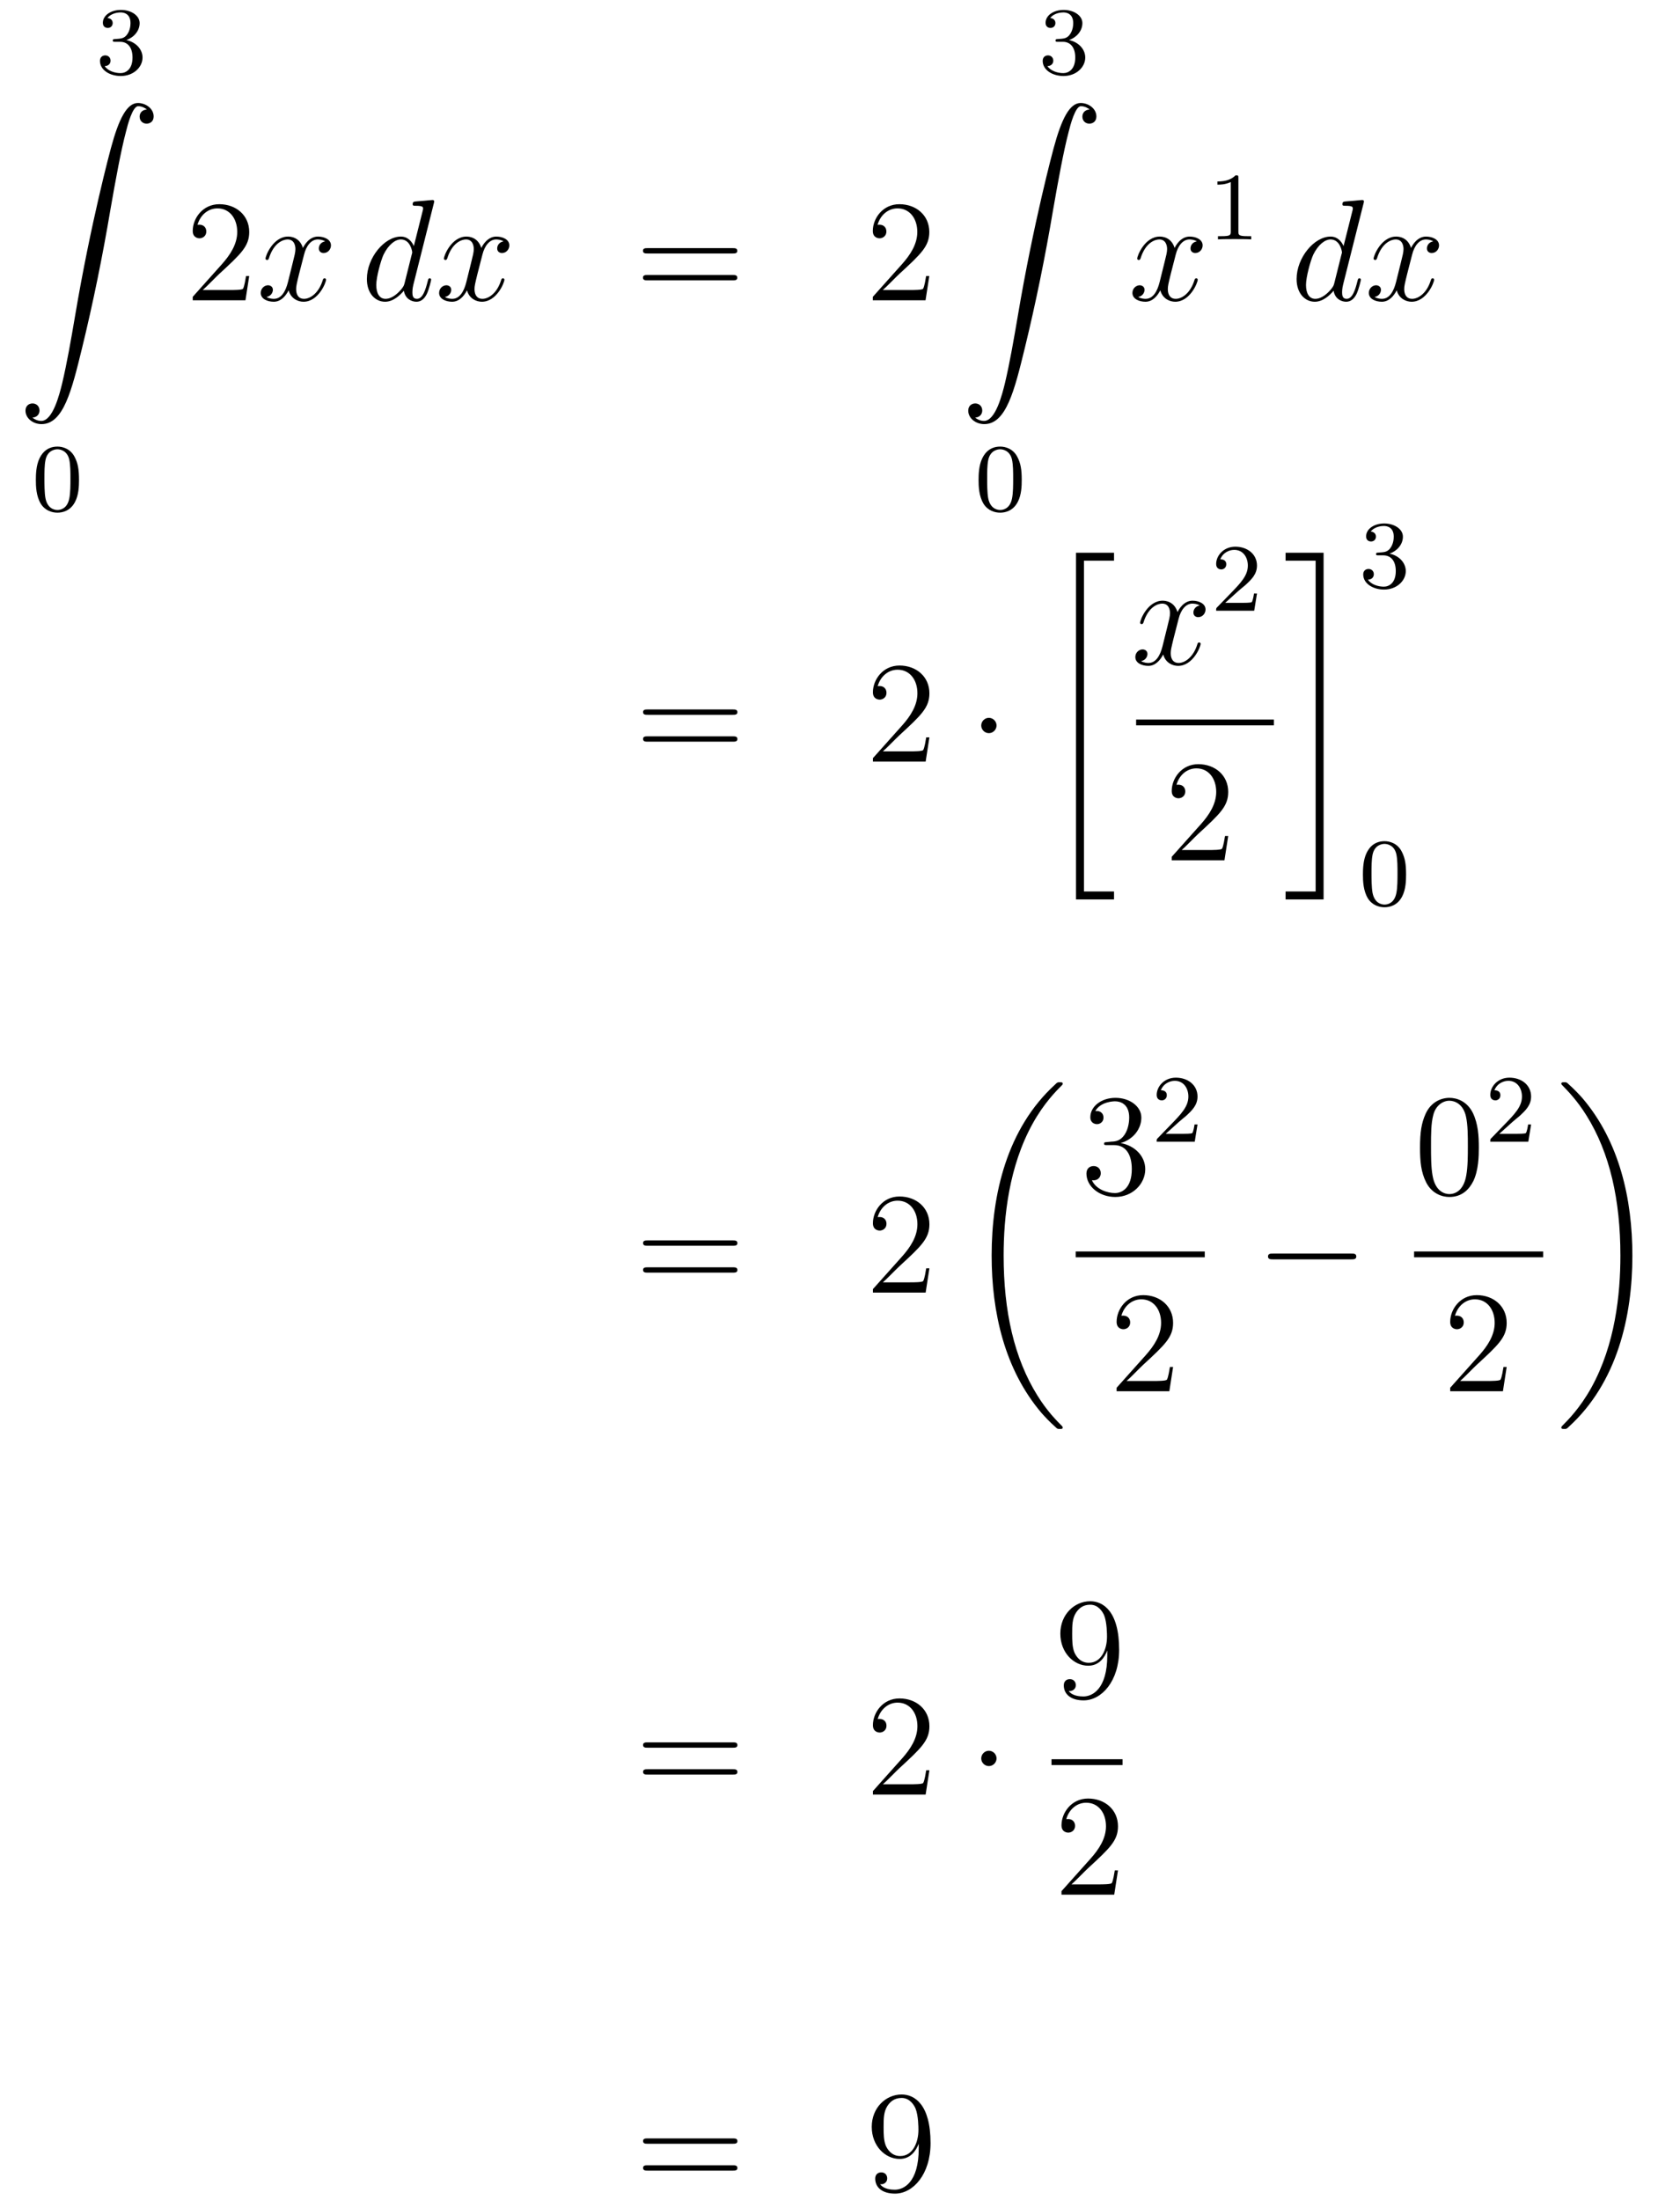 <?xml version='1.0'?>
<!-- This file was generated by dvisvgm 1.14.1 -->
<svg height='182pt' version='1.1' viewBox='0 -182 139 182' width='139pt' xmlns='http://www.w3.org/2000/svg' xmlns:xlink='http://www.w3.org/1999/xlink'>
<g id='page1'>
<g transform='matrix(1 0 0 1 -132 484)'>
<path d='M141.936 -662.542C142.566 -662.542 142.964 -662.079 142.964 -661.242C142.964 -660.247 142.398 -659.952 141.976 -659.952C141.537 -659.952 140.94 -660.111 140.661 -660.533C140.948 -660.533 141.147 -660.717 141.147 -660.98C141.147 -661.235 140.964 -661.418 140.709 -661.418C140.494 -661.418 140.271 -661.282 140.271 -660.964C140.271 -660.207 141.083 -659.713 141.992 -659.713C143.052 -659.713 143.793 -660.446 143.793 -661.242C143.793 -661.904 143.267 -662.51 142.454 -662.685C143.083 -662.908 143.553 -663.45 143.553 -664.087C143.553 -664.725 142.837 -665.179 142.008 -665.179C141.155 -665.179 140.51 -664.717 140.51 -664.111C140.51 -663.816 140.709 -663.689 140.916 -663.689C141.163 -663.689 141.323 -663.864 141.323 -664.095C141.323 -664.39 141.068 -664.502 140.892 -664.51C141.227 -664.948 141.84 -664.972 141.984 -664.972C142.191 -664.972 142.797 -664.908 142.797 -664.087C142.797 -663.529 142.566 -663.195 142.454 -663.067C142.215 -662.82 142.032 -662.804 141.546 -662.772C141.394 -662.765 141.33 -662.757 141.33 -662.653C141.33 -662.542 141.402 -662.542 141.537 -662.542H141.936Z' fill-rule='evenodd'/>
<path d='M134.683 -631.456C135.066 -631.48 135.269 -631.743 135.269 -632.042C135.269 -632.436 134.97 -632.628 134.695 -632.628C134.408 -632.628 134.109 -632.448 134.109 -632.03C134.109 -631.42 134.707 -630.918 135.436 -630.918C137.253 -630.918 137.935 -633.715 138.783 -637.182C139.704 -640.959 140.481 -644.773 141.127 -648.61C141.569 -651.156 142.011 -653.547 142.418 -655.089C142.561 -655.675 142.968 -657.217 143.434 -657.217C143.804 -657.217 144.103 -656.99 144.151 -656.942C143.756 -656.918 143.553 -656.655 143.553 -656.356C143.553 -655.962 143.852 -655.771 144.127 -655.771C144.414 -655.771 144.713 -655.95 144.713 -656.368C144.713 -657.014 144.067 -657.48 143.41 -657.48C142.501 -657.48 141.832 -656.177 141.174 -653.738C141.138 -653.607 139.513 -647.606 138.198 -639.788C137.887 -637.959 137.54 -635.963 137.146 -634.301C136.931 -633.428 136.381 -631.181 135.413 -631.181C134.982 -631.181 134.695 -631.456 134.683 -631.456Z' fill-rule='evenodd'/>
<path d='M138.537 -626.302C138.537 -627.154 138.449 -627.672 138.186 -628.182C137.835 -628.884 137.19 -629.059 136.752 -629.059C135.747 -629.059 135.381 -628.31 135.269 -628.087C134.982 -627.505 134.967 -626.716 134.967 -626.302C134.967 -625.776 134.991 -624.971 135.373 -624.334C135.74 -623.744 136.329 -623.593 136.752 -623.593C137.134 -623.593 137.819 -623.712 138.218 -624.501C138.513 -625.075 138.537 -625.784 138.537 -626.302ZM136.752 -623.816C136.481 -623.816 135.931 -623.943 135.763 -624.78C135.676 -625.234 135.676 -625.983 135.676 -626.397C135.676 -626.947 135.676 -627.505 135.763 -627.943C135.931 -628.756 136.553 -628.836 136.752 -628.836C137.022 -628.836 137.573 -628.7 137.732 -627.975C137.828 -627.537 137.828 -626.939 137.828 -626.397C137.828 -625.927 137.828 -625.21 137.732 -624.764C137.564 -623.927 137.015 -623.816 136.752 -623.816Z' fill-rule='evenodd'/>
<path d='M152.62 -643.168H152.357C152.321 -642.965 152.225 -642.307 152.106 -642.116C152.022 -642.009 151.341 -642.009 150.982 -642.009H148.771C149.093 -642.284 149.823 -643.049 150.133 -643.336C151.95 -645.009 152.62 -645.631 152.62 -646.814C152.62 -648.189 151.532 -649.109 150.145 -649.109S147.946 -647.926 147.946 -646.898C147.946 -646.288 148.472 -646.288 148.508 -646.288C148.759 -646.288 149.069 -646.467 149.069 -646.85C149.069 -647.185 148.842 -647.412 148.508 -647.412C148.4 -647.412 148.376 -647.412 148.34 -647.4C148.568 -648.213 149.213 -648.763 149.99 -648.763C151.006 -648.763 151.628 -647.914 151.628 -646.814C151.628 -645.798 151.042 -644.913 150.361 -644.148L147.946 -641.447V-641.16H152.309L152.62 -643.168Z' fill-rule='evenodd'/>
<path d='M158.905 -646.037C158.523 -645.966 158.379 -645.679 158.379 -645.452C158.379 -645.165 158.606 -645.069 158.774 -645.069C159.132 -645.069 159.383 -645.38 159.383 -645.702C159.383 -646.205 158.81 -646.432 158.307 -646.432C157.578 -646.432 157.172 -645.714 157.064 -645.487C156.789 -646.384 156.048 -646.432 155.833 -646.432C154.614 -646.432 153.968 -644.866 153.968 -644.603C153.968 -644.555 154.016 -644.495 154.1 -644.495C154.195 -644.495 154.219 -644.567 154.243 -644.615C154.65 -645.942 155.451 -646.193 155.797 -646.193C156.335 -646.193 156.443 -645.691 156.443 -645.404C156.443 -645.141 156.371 -644.866 156.227 -644.292L155.821 -642.654C155.642 -641.937 155.295 -641.28 154.661 -641.28C154.602 -641.28 154.303 -641.28 154.052 -641.435C154.482 -641.519 154.578 -641.877 154.578 -642.021C154.578 -642.26 154.399 -642.403 154.171 -642.403C153.885 -642.403 153.574 -642.152 153.574 -641.77C153.574 -641.268 154.135 -641.04 154.65 -641.04C155.223 -641.04 155.63 -641.495 155.881 -641.985C156.072 -641.28 156.67 -641.04 157.112 -641.04C158.331 -641.04 158.977 -642.607 158.977 -642.869C158.977 -642.929 158.929 -642.977 158.857 -642.977C158.75 -642.977 158.738 -642.917 158.702 -642.822C158.379 -641.77 157.686 -641.28 157.148 -641.28C156.729 -641.28 156.502 -641.59 156.502 -642.08C156.502 -642.343 156.55 -642.535 156.741 -643.324L157.16 -644.949C157.339 -645.667 157.746 -646.193 158.295 -646.193C158.319 -646.193 158.654 -646.193 158.905 -646.037Z' fill-rule='evenodd'/>
<path d='M167.889 -649.157C167.902 -649.205 167.925 -649.277 167.925 -649.337C167.925 -649.456 167.806 -649.456 167.782 -649.456C167.77 -649.456 167.184 -649.408 167.124 -649.396C166.921 -649.384 166.742 -649.361 166.527 -649.348C166.228 -649.325 166.144 -649.313 166.144 -649.098C166.144 -648.978 166.24 -648.978 166.407 -648.978C166.993 -648.978 167.005 -648.87 167.005 -648.751C167.005 -648.679 166.981 -648.583 166.969 -648.547L166.24 -645.643C166.108 -645.953 165.786 -646.432 165.164 -646.432C163.813 -646.432 162.355 -644.687 162.355 -642.917C162.355 -641.734 163.048 -641.04 163.861 -641.04C164.518 -641.04 165.08 -641.554 165.415 -641.949C165.534 -641.244 166.096 -641.04 166.455 -641.04C166.814 -641.04 167.101 -641.256 167.316 -641.686C167.507 -642.093 167.674 -642.822 167.674 -642.869C167.674 -642.929 167.627 -642.977 167.555 -642.977C167.447 -642.977 167.435 -642.917 167.388 -642.738C167.208 -642.033 166.981 -641.28 166.491 -641.28C166.144 -641.28 166.12 -641.59 166.12 -641.829C166.12 -641.877 166.12 -642.128 166.204 -642.463L167.889 -649.157ZM165.475 -642.582C165.415 -642.379 165.415 -642.355 165.248 -642.128C164.985 -641.793 164.459 -641.28 163.897 -641.28C163.407 -641.28 163.132 -641.722 163.132 -642.427C163.132 -643.085 163.502 -644.423 163.729 -644.926C164.136 -645.762 164.698 -646.193 165.164 -646.193C165.953 -646.193 166.108 -645.213 166.108 -645.117C166.108 -645.105 166.073 -644.949 166.061 -644.926L165.475 -642.582ZM173.663 -646.037C173.28 -645.966 173.137 -645.679 173.137 -645.452C173.137 -645.165 173.364 -645.069 173.531 -645.069C173.89 -645.069 174.141 -645.38 174.141 -645.702C174.141 -646.205 173.567 -646.432 173.065 -646.432C172.336 -646.432 171.929 -645.714 171.822 -645.487C171.547 -646.384 170.806 -646.432 170.591 -646.432C169.371 -646.432 168.726 -644.866 168.726 -644.603C168.726 -644.555 168.773 -644.495 168.857 -644.495C168.953 -644.495 168.977 -644.567 169.001 -644.615C169.407 -645.942 170.208 -646.193 170.555 -646.193C171.093 -646.193 171.2 -645.691 171.2 -645.404C171.2 -645.141 171.128 -644.866 170.985 -644.292L170.579 -642.654C170.399 -641.937 170.053 -641.28 169.419 -641.28C169.359 -641.28 169.061 -641.28 168.809 -641.435C169.24 -641.519 169.335 -641.877 169.335 -642.021C169.335 -642.26 169.156 -642.403 168.929 -642.403C168.642 -642.403 168.331 -642.152 168.331 -641.77C168.331 -641.268 168.893 -641.04 169.407 -641.04C169.981 -641.04 170.387 -641.495 170.638 -641.985C170.83 -641.28 171.427 -641.04 171.87 -641.04C173.089 -641.04 173.734 -642.607 173.734 -642.869C173.734 -642.929 173.686 -642.977 173.615 -642.977C173.507 -642.977 173.495 -642.917 173.46 -642.822C173.137 -641.77 172.443 -641.28 171.906 -641.28C171.487 -641.28 171.26 -641.59 171.26 -642.08C171.26 -642.343 171.308 -642.535 171.499 -643.324L171.917 -644.949C172.097 -645.667 172.503 -646.193 173.053 -646.193C173.077 -646.193 173.412 -646.193 173.663 -646.037Z' fill-rule='evenodd'/>
<path d='M192.62 -645.033C192.787 -645.033 193.003 -645.033 193.003 -645.248C193.003 -645.475 192.8 -645.475 192.62 -645.475H185.58C185.412 -645.475 185.197 -645.475 185.197 -645.26C185.197 -645.033 185.4 -645.033 185.58 -645.033H192.62ZM192.62 -642.81C192.787 -642.81 193.003 -642.81 193.003 -643.025C193.003 -643.252 192.8 -643.252 192.62 -643.252H185.58C185.412 -643.252 185.197 -643.252 185.197 -643.037C185.197 -642.81 185.4 -642.81 185.58 -642.81H192.62Z' fill-rule='evenodd'/>
<path d='M208.889 -643.168H208.626C208.59 -642.965 208.494 -642.307 208.374 -642.116C208.291 -642.009 207.61 -642.009 207.251 -642.009H205.039C205.362 -642.284 206.092 -643.049 206.402 -643.336C208.219 -645.009 208.889 -645.631 208.889 -646.814C208.889 -648.189 207.8 -649.109 206.414 -649.109C205.027 -649.109 204.215 -647.926 204.215 -646.898C204.215 -646.288 204.74 -646.288 204.776 -646.288C205.027 -646.288 205.338 -646.467 205.338 -646.85C205.338 -647.185 205.111 -647.412 204.776 -647.412C204.668 -647.412 204.644 -647.412 204.608 -647.4C204.836 -648.213 205.482 -648.763 206.258 -648.763C207.275 -648.763 207.896 -647.914 207.896 -646.814C207.896 -645.798 207.311 -644.913 206.629 -644.148L204.215 -641.447V-641.16H208.578L208.889 -643.168Z' fill-rule='evenodd'/>
<path d='M219.936 -662.542C220.566 -662.542 220.964 -662.079 220.964 -661.242C220.964 -660.247 220.398 -659.952 219.976 -659.952C219.538 -659.952 218.94 -660.111 218.66 -660.533C218.948 -660.533 219.148 -660.717 219.148 -660.98C219.148 -661.235 218.964 -661.418 218.708 -661.418C218.494 -661.418 218.27 -661.282 218.27 -660.964C218.27 -660.207 219.084 -659.713 219.992 -659.713C221.052 -659.713 221.792 -660.446 221.792 -661.242C221.792 -661.904 221.267 -662.51 220.454 -662.685C221.083 -662.908 221.554 -663.45 221.554 -664.087C221.554 -664.725 220.836 -665.179 220.008 -665.179C219.155 -665.179 218.509 -664.717 218.509 -664.111C218.509 -663.816 218.708 -663.689 218.916 -663.689C219.163 -663.689 219.323 -663.864 219.323 -664.095C219.323 -664.39 219.067 -664.502 218.892 -664.51C219.227 -664.948 219.84 -664.972 219.984 -664.972C220.19 -664.972 220.796 -664.908 220.796 -664.087C220.796 -663.529 220.566 -663.195 220.454 -663.067C220.216 -662.82 220.032 -662.804 219.546 -662.772C219.394 -662.765 219.33 -662.757 219.33 -662.653C219.33 -662.542 219.402 -662.542 219.538 -662.542H219.936Z' fill-rule='evenodd'/>
<path d='M212.683 -631.456C213.066 -631.48 213.269 -631.743 213.269 -632.042C213.269 -632.436 212.97 -632.628 212.695 -632.628C212.408 -632.628 212.11 -632.448 212.11 -632.03C212.11 -631.42 212.707 -630.918 213.437 -630.918C215.254 -630.918 215.935 -633.715 216.784 -637.182C217.704 -640.959 218.48 -644.773 219.126 -648.61C219.569 -651.156 220.01 -653.547 220.417 -655.089C220.561 -655.675 220.968 -657.217 221.434 -657.217C221.804 -657.217 222.103 -656.99 222.151 -656.942C221.756 -656.918 221.554 -656.655 221.554 -656.356C221.554 -655.962 221.852 -655.771 222.127 -655.771C222.414 -655.771 222.713 -655.95 222.713 -656.368C222.713 -657.014 222.067 -657.48 221.41 -657.48C220.501 -657.48 219.832 -656.177 219.174 -653.738C219.138 -653.607 217.513 -647.606 216.198 -639.788C215.887 -637.959 215.54 -635.963 215.146 -634.301C214.931 -633.428 214.381 -631.181 213.413 -631.181C212.982 -631.181 212.695 -631.456 212.683 -631.456Z' fill-rule='evenodd'/>
<path d='M216.536 -626.302C216.536 -627.154 216.449 -627.672 216.186 -628.182C215.836 -628.884 215.19 -629.059 214.752 -629.059C213.748 -629.059 213.38 -628.31 213.269 -628.087C212.982 -627.505 212.966 -626.716 212.966 -626.302C212.966 -625.776 212.99 -624.971 213.373 -624.334C213.739 -623.744 214.33 -623.593 214.752 -623.593C215.134 -623.593 215.819 -623.712 216.218 -624.501C216.512 -625.075 216.536 -625.784 216.536 -626.302ZM214.752 -623.816C214.481 -623.816 213.931 -623.943 213.763 -624.78C213.676 -625.234 213.676 -625.983 213.676 -626.397C213.676 -626.947 213.676 -627.505 213.763 -627.943C213.931 -628.756 214.553 -628.836 214.752 -628.836C215.022 -628.836 215.573 -628.7 215.732 -627.975C215.827 -627.537 215.827 -626.939 215.827 -626.397C215.827 -625.927 215.827 -625.21 215.732 -624.764C215.564 -623.927 215.015 -623.816 214.752 -623.816Z' fill-rule='evenodd'/>
<path d='M231.026 -646.037C230.644 -645.966 230.501 -645.679 230.501 -645.452C230.501 -645.165 230.728 -645.069 230.894 -645.069C231.253 -645.069 231.504 -645.38 231.504 -645.702C231.504 -646.205 230.93 -646.432 230.429 -646.432C229.699 -646.432 229.292 -645.714 229.186 -645.487C228.911 -646.384 228.169 -646.432 227.954 -646.432C226.735 -646.432 226.09 -644.866 226.09 -644.603C226.09 -644.555 226.136 -644.495 226.22 -644.495C226.316 -644.495 226.34 -644.567 226.364 -644.615C226.771 -645.942 227.572 -646.193 227.918 -646.193C228.456 -646.193 228.564 -645.691 228.564 -645.404C228.564 -645.141 228.492 -644.866 228.348 -644.292L227.942 -642.654C227.762 -641.937 227.417 -641.28 226.782 -641.28C226.723 -641.28 226.424 -641.28 226.172 -641.435C226.603 -641.519 226.699 -641.877 226.699 -642.021C226.699 -642.26 226.519 -642.403 226.292 -642.403C226.006 -642.403 225.695 -642.152 225.695 -641.77C225.695 -641.268 226.256 -641.04 226.771 -641.04C227.345 -641.04 227.75 -641.495 228.002 -641.985C228.193 -641.28 228.791 -641.04 229.234 -641.04C230.453 -641.04 231.098 -642.607 231.098 -642.869C231.098 -642.929 231.05 -642.977 230.978 -642.977C230.87 -642.977 230.858 -642.917 230.824 -642.822C230.501 -641.77 229.807 -641.28 229.27 -641.28C228.851 -641.28 228.624 -641.59 228.624 -642.08C228.624 -642.343 228.671 -642.535 228.863 -643.324L229.28 -644.949C229.46 -645.667 229.866 -646.193 230.417 -646.193C230.441 -646.193 230.776 -646.193 231.026 -646.037Z' fill-rule='evenodd'/>
<path d='M234.462 -651.276C234.462 -651.491 234.446 -651.499 234.23 -651.499C233.904 -651.18 233.482 -650.989 232.726 -650.989V-650.726C232.94 -650.726 233.37 -650.726 233.832 -650.941V-646.853C233.832 -646.558 233.809 -646.463 233.052 -646.463H232.772V-646.2C233.099 -646.224 233.785 -646.224 234.144 -646.224C234.502 -646.224 235.195 -646.224 235.522 -646.2V-646.463H235.243C234.486 -646.463 234.462 -646.558 234.462 -646.853V-651.276Z' fill-rule='evenodd'/>
<path d='M244.813 -649.157C244.825 -649.205 244.849 -649.277 244.849 -649.337C244.849 -649.456 244.729 -649.456 244.705 -649.456C244.693 -649.456 244.108 -649.408 244.048 -649.396C243.845 -649.384 243.665 -649.361 243.45 -649.348C243.151 -649.325 243.067 -649.313 243.067 -649.098C243.067 -648.978 243.163 -648.978 243.331 -648.978C243.917 -648.978 243.929 -648.87 243.929 -648.751C243.929 -648.679 243.905 -648.583 243.893 -648.547L243.163 -645.643C243.032 -645.953 242.71 -646.432 242.088 -646.432C240.737 -646.432 239.278 -644.687 239.278 -642.917C239.278 -641.734 239.971 -641.04 240.785 -641.04C241.442 -641.04 242.004 -641.554 242.339 -641.949C242.458 -641.244 243.019 -641.04 243.378 -641.04S244.024 -641.256 244.24 -641.686C244.43 -642.093 244.598 -642.822 244.598 -642.869C244.598 -642.929 244.55 -642.977 244.478 -642.977C244.37 -642.977 244.358 -642.917 244.31 -642.738C244.132 -642.033 243.905 -641.28 243.414 -641.28C243.067 -641.28 243.043 -641.59 243.043 -641.829C243.043 -641.877 243.043 -642.128 243.127 -642.463L244.813 -649.157ZM242.398 -642.582C242.339 -642.379 242.339 -642.355 242.171 -642.128C241.908 -641.793 241.382 -641.28 240.821 -641.28C240.33 -641.28 240.055 -641.722 240.055 -642.427C240.055 -643.085 240.426 -644.423 240.653 -644.926C241.06 -645.762 241.621 -646.193 242.088 -646.193C242.876 -646.193 243.032 -645.213 243.032 -645.117C243.032 -645.105 242.996 -644.949 242.984 -644.926L242.398 -642.582ZM250.586 -646.037C250.204 -645.966 250.061 -645.679 250.061 -645.452C250.061 -645.165 250.288 -645.069 250.454 -645.069C250.813 -645.069 251.064 -645.38 251.064 -645.702C251.064 -646.205 250.49 -646.432 249.989 -646.432C249.259 -646.432 248.852 -645.714 248.746 -645.487C248.471 -646.384 247.729 -646.432 247.514 -646.432C246.295 -646.432 245.648 -644.866 245.648 -644.603C245.648 -644.555 245.696 -644.495 245.78 -644.495C245.876 -644.495 245.9 -644.567 245.924 -644.615C246.33 -645.942 247.132 -646.193 247.478 -646.193C248.016 -646.193 248.124 -645.691 248.124 -645.404C248.124 -645.141 248.052 -644.866 247.908 -644.292L247.502 -642.654C247.322 -641.937 246.976 -641.28 246.342 -641.28C246.283 -641.28 245.984 -641.28 245.732 -641.435C246.163 -641.519 246.259 -641.877 246.259 -642.021C246.259 -642.26 246.079 -642.403 245.852 -642.403C245.566 -642.403 245.255 -642.152 245.255 -641.77C245.255 -641.268 245.816 -641.04 246.33 -641.04C246.905 -641.04 247.31 -641.495 247.562 -641.985C247.753 -641.28 248.351 -641.04 248.794 -641.04C250.013 -641.04 250.657 -642.607 250.657 -642.869C250.657 -642.929 250.61 -642.977 250.538 -642.977C250.43 -642.977 250.418 -642.917 250.384 -642.822C250.061 -641.77 249.367 -641.28 248.828 -641.28C248.411 -641.28 248.183 -641.59 248.183 -642.08C248.183 -642.343 248.231 -642.535 248.423 -643.324L248.84 -644.949C249.02 -645.667 249.426 -646.193 249.977 -646.193C250.001 -646.193 250.336 -646.193 250.586 -646.037Z' fill-rule='evenodd'/>
<path d='M192.629 -606.873C192.797 -606.873 193.012 -606.873 193.012 -607.088C193.012 -607.315 192.809 -607.315 192.629 -607.315H185.588C185.421 -607.315 185.206 -607.315 185.206 -607.1C185.206 -606.873 185.409 -606.873 185.588 -606.873H192.629ZM192.629 -604.65C192.797 -604.65 193.012 -604.65 193.012 -604.865C193.012 -605.092 192.809 -605.092 192.629 -605.092H185.588C185.421 -605.092 185.206 -605.092 185.206 -604.877C185.206 -604.65 185.409 -604.65 185.588 -604.65H192.629Z' fill-rule='evenodd'/>
<path d='M208.897 -605.008H208.634C208.598 -604.805 208.502 -604.147 208.382 -603.956C208.3 -603.849 207.618 -603.849 207.259 -603.849H205.048C205.37 -604.124 206.1 -604.889 206.411 -605.176C208.228 -606.849 208.897 -607.471 208.897 -608.654C208.897 -610.029 207.809 -610.949 206.423 -610.949C205.036 -610.949 204.223 -609.766 204.223 -608.738C204.223 -608.128 204.749 -608.128 204.785 -608.128C205.036 -608.128 205.346 -608.307 205.346 -608.69C205.346 -609.025 205.12 -609.252 204.785 -609.252C204.677 -609.252 204.654 -609.252 204.618 -609.24C204.845 -610.053 205.49 -610.603 206.267 -610.603C207.283 -610.603 207.905 -609.754 207.905 -608.654C207.905 -607.638 207.319 -606.753 206.638 -605.988L204.223 -603.287V-603H208.586L208.897 -605.008Z' fill-rule='evenodd'/>
<path d='M214.452 -605.988C214.452 -606.335 214.164 -606.622 213.817 -606.622C213.472 -606.622 213.185 -606.335 213.185 -605.988C213.185 -605.642 213.472 -605.355 213.817 -605.355C214.164 -605.355 214.452 -605.642 214.452 -605.988Z' fill-rule='evenodd'/>
<path d='M221.028 -591.6H224.172V-592.258H221.686V-619.621H224.172V-620.278H221.028V-591.6Z' fill-rule='evenodd'/>
<path d='M231.266 -615.917C230.884 -615.846 230.741 -615.559 230.741 -615.332C230.741 -615.045 230.968 -614.949 231.134 -614.949C231.493 -614.949 231.744 -615.26 231.744 -615.582C231.744 -616.085 231.17 -616.312 230.669 -616.312C229.939 -616.312 229.532 -615.594 229.426 -615.367C229.151 -616.264 228.409 -616.312 228.194 -616.312C226.975 -616.312 226.33 -614.746 226.33 -614.483C226.33 -614.435 226.376 -614.375 226.46 -614.375C226.556 -614.375 226.58 -614.447 226.604 -614.495C227.011 -615.822 227.812 -616.073 228.158 -616.073C228.696 -616.073 228.804 -615.571 228.804 -615.284C228.804 -615.021 228.732 -614.746 228.588 -614.172L228.182 -612.534C228.002 -611.817 227.657 -611.16 227.022 -611.16C226.963 -611.16 226.664 -611.16 226.412 -611.315C226.843 -611.399 226.939 -611.757 226.939 -611.901C226.939 -612.14 226.759 -612.283 226.532 -612.283C226.246 -612.283 225.935 -612.032 225.935 -611.65C225.935 -611.148 226.496 -610.92 227.011 -610.92C227.585 -610.92 227.99 -611.375 228.242 -611.865C228.433 -611.16 229.031 -610.92 229.474 -610.92C230.693 -610.92 231.338 -612.487 231.338 -612.749C231.338 -612.809 231.29 -612.857 231.218 -612.857C231.11 -612.857 231.098 -612.797 231.064 -612.702C230.741 -611.65 230.047 -611.16 229.51 -611.16C229.091 -611.16 228.864 -611.47 228.864 -611.96C228.864 -612.223 228.911 -612.415 229.103 -613.204L229.52 -614.829C229.7 -615.547 230.106 -616.073 230.657 -616.073C230.681 -616.073 231.016 -616.073 231.266 -615.917Z' fill-rule='evenodd'/>
<path d='M234.448 -617.106C234.575 -617.225 234.91 -617.488 235.037 -617.6C235.531 -618.054 236 -618.492 236 -619.217C236 -620.165 235.204 -620.779 234.208 -620.779C233.252 -620.779 232.622 -620.054 232.622 -619.345C232.622 -618.954 232.933 -618.898 233.045 -618.898C233.212 -618.898 233.459 -619.018 233.459 -619.321C233.459 -619.735 233.06 -619.735 232.966 -619.735C233.196 -620.317 233.73 -620.516 234.12 -620.516C234.862 -620.516 235.244 -619.887 235.244 -619.217C235.244 -618.388 234.662 -617.783 233.722 -616.819L232.718 -615.783C232.622 -615.695 232.622 -615.679 232.622 -615.48H235.77L236 -616.906H235.753C235.73 -616.747 235.667 -616.348 235.571 -616.197C235.523 -616.133 234.917 -616.133 234.79 -616.133H233.371L234.448 -617.106Z' fill-rule='evenodd'/>
<path d='M226 -606H237.398V-606.48H226'/>
<path d='M233.62 -596.849H233.357C233.321 -596.645 233.225 -595.987 233.106 -595.796C233.022 -595.688 232.34 -595.688 231.982 -595.688H229.771C230.094 -595.963 230.822 -596.729 231.133 -597.016C232.95 -598.69 233.62 -599.311 233.62 -600.494C233.62 -601.869 232.532 -602.789 231.145 -602.789C229.759 -602.789 228.946 -601.606 228.946 -600.578C228.946 -599.969 229.472 -599.969 229.507 -599.969C229.759 -599.969 230.069 -600.147 230.069 -600.53C230.069 -600.865 229.842 -601.092 229.507 -601.092C229.4 -601.092 229.376 -601.092 229.34 -601.08C229.567 -601.893 230.213 -602.443 230.99 -602.443C232.006 -602.443 232.627 -601.594 232.627 -600.494C232.627 -599.478 232.042 -598.594 231.361 -597.828L228.946 -595.127V-594.84H233.309L233.62 -596.849Z' fill-rule='evenodd'/>
<path d='M240.853 -592.258H238.368V-591.6H241.511V-620.278H238.368V-619.621H240.853V-592.258Z' fill-rule='evenodd'/>
<path d='M246.456 -620.062C247.086 -620.062 247.484 -619.599 247.484 -618.762C247.484 -617.767 246.918 -617.472 246.496 -617.472C246.058 -617.472 245.46 -617.631 245.18 -618.053C245.468 -618.053 245.668 -618.237 245.668 -618.5C245.668 -618.755 245.484 -618.938 245.228 -618.938C245.014 -618.938 244.79 -618.802 244.79 -618.484C244.79 -617.727 245.604 -617.233 246.512 -617.233C247.572 -617.233 248.312 -617.966 248.312 -618.762C248.312 -619.424 247.787 -620.03 246.974 -620.205C247.603 -620.428 248.074 -620.97 248.074 -621.607C248.074 -622.245 247.356 -622.699 246.528 -622.699C245.675 -622.699 245.029 -622.237 245.029 -621.631C245.029 -621.336 245.228 -621.209 245.436 -621.209C245.683 -621.209 245.843 -621.384 245.843 -621.615C245.843 -621.91 245.587 -622.022 245.412 -622.03C245.747 -622.468 246.36 -622.492 246.504 -622.492C246.71 -622.492 247.316 -622.428 247.316 -621.607C247.316 -621.049 247.086 -620.715 246.974 -620.587C246.736 -620.34 246.552 -620.324 246.066 -620.292C245.914 -620.285 245.85 -620.277 245.85 -620.173C245.85 -620.062 245.922 -620.062 246.058 -620.062H246.456Z' fill-rule='evenodd'/>
<path d='M248.336 -593.662C248.336 -594.515 248.249 -595.032 247.986 -595.542C247.636 -596.244 246.99 -596.419 246.552 -596.419C245.548 -596.419 245.18 -595.67 245.069 -595.447C244.782 -594.865 244.766 -594.077 244.766 -593.662C244.766 -593.136 244.79 -592.331 245.173 -591.694C245.539 -591.104 246.13 -590.953 246.552 -590.953C246.934 -590.953 247.619 -591.072 248.018 -591.86C248.312 -592.435 248.336 -593.144 248.336 -593.662ZM246.552 -591.175C246.281 -591.175 245.731 -591.304 245.563 -592.14C245.476 -592.594 245.476 -593.344 245.476 -593.758C245.476 -594.307 245.476 -594.865 245.563 -595.303C245.731 -596.117 246.353 -596.196 246.552 -596.196C246.822 -596.196 247.373 -596.06 247.532 -595.336C247.627 -594.896 247.627 -594.299 247.627 -593.758C247.627 -593.287 247.627 -592.571 247.532 -592.124C247.364 -591.287 246.815 -591.175 246.552 -591.175Z' fill-rule='evenodd'/>
<path d='M192.629 -562.954C192.797 -562.954 193.012 -562.954 193.012 -563.168C193.012 -563.395 192.809 -563.395 192.629 -563.395H185.588C185.421 -563.395 185.206 -563.395 185.206 -563.18C185.206 -562.954 185.409 -562.954 185.588 -562.954H192.629ZM192.629 -560.73C192.797 -560.73 193.012 -560.73 193.012 -560.945C193.012 -561.172 192.809 -561.172 192.629 -561.172H185.588C185.421 -561.172 185.206 -561.172 185.206 -560.957C185.206 -560.73 185.409 -560.73 185.588 -560.73H192.629Z' fill-rule='evenodd'/>
<path d='M208.897 -561.089H208.634C208.598 -560.885 208.502 -560.227 208.382 -560.036C208.3 -559.928 207.618 -559.928 207.259 -559.928H205.048C205.37 -560.203 206.1 -560.969 206.411 -561.256C208.228 -562.93 208.897 -563.551 208.897 -564.734C208.897 -566.11 207.809 -567.029 206.423 -567.029C205.036 -567.029 204.223 -565.846 204.223 -564.818C204.223 -564.209 204.749 -564.209 204.785 -564.209C205.036 -564.209 205.346 -564.388 205.346 -564.77C205.346 -565.105 205.12 -565.332 204.785 -565.332C204.677 -565.332 204.654 -565.332 204.618 -565.32C204.845 -566.132 205.49 -566.683 206.267 -566.683C207.283 -566.683 207.905 -565.834 207.905 -564.734C207.905 -563.718 207.319 -562.834 206.638 -562.068L204.223 -559.367V-559.08H208.586L208.897 -561.089Z' fill-rule='evenodd'/>
<path d='M219.928 -547.92C219.928 -547.968 219.904 -547.992 219.88 -548.028C219.438 -548.47 218.636 -549.271 217.836 -550.562C215.911 -553.646 215.039 -557.531 215.039 -562.133C215.039 -565.349 215.47 -569.497 217.441 -573.059C218.386 -574.757 219.366 -575.737 219.892 -576.263C219.928 -576.299 219.928 -576.323 219.928 -576.359C219.928 -576.478 219.844 -576.478 219.677 -576.478C219.509 -576.478 219.486 -576.478 219.306 -576.299C215.302 -572.653 214.046 -567.178 214.046 -562.145C214.046 -557.447 215.122 -552.714 218.159 -549.139C218.398 -548.864 218.852 -548.374 219.342 -547.944C219.486 -547.8 219.509 -547.8 219.677 -547.8C219.844 -547.8 219.928 -547.8 219.928 -547.92Z' fill-rule='evenodd'/>
<path d='M223.6 -571.531C223.397 -571.519 223.349 -571.507 223.349 -571.4C223.349 -571.28 223.409 -571.28 223.624 -571.28H224.173C225.19 -571.28 225.643 -570.444 225.643 -569.297C225.643 -567.73 224.831 -567.312 224.245 -567.312C223.672 -567.312 222.691 -567.587 222.344 -568.375C222.727 -568.316 223.074 -568.531 223.074 -568.961C223.074 -569.308 222.822 -569.548 222.488 -569.548C222.2 -569.548 221.89 -569.38 221.89 -568.926C221.89 -567.862 222.954 -566.989 224.281 -566.989C225.703 -566.989 226.756 -568.076 226.756 -569.284C226.756 -570.384 225.871 -571.244 224.723 -571.448C225.763 -571.746 226.433 -572.62 226.433 -573.552C226.433 -574.496 225.452 -575.189 224.293 -575.189C223.098 -575.189 222.212 -574.46 222.212 -573.588C222.212 -573.109 222.583 -573.013 222.763 -573.013C223.014 -573.013 223.301 -573.193 223.301 -573.552C223.301 -573.935 223.014 -574.102 222.751 -574.102C222.679 -574.102 222.655 -574.102 222.619 -574.09C223.074 -574.902 224.197 -574.902 224.257 -574.902C224.652 -574.902 225.428 -574.723 225.428 -573.552C225.428 -573.325 225.392 -572.656 225.046 -572.141C224.688 -571.615 224.281 -571.579 223.958 -571.567L223.6 -571.531Z' fill-rule='evenodd'/>
<path d='M229.528 -573.186C229.655 -573.305 229.99 -573.568 230.117 -573.679C230.611 -574.134 231.08 -574.572 231.08 -575.297C231.08 -576.245 230.284 -576.859 229.288 -576.859C228.332 -576.859 227.702 -576.133 227.702 -575.425C227.702 -575.034 228.013 -574.979 228.125 -574.979C228.292 -574.979 228.539 -575.098 228.539 -575.401C228.539 -575.815 228.14 -575.815 228.046 -575.815C228.276 -576.397 228.81 -576.596 229.2 -576.596C229.942 -576.596 230.324 -575.966 230.324 -575.297C230.324 -574.469 229.742 -573.863 228.802 -572.899L227.798 -571.862C227.702 -571.775 227.702 -571.759 227.702 -571.56H230.85L231.08 -572.987H230.833C230.81 -572.827 230.747 -572.429 230.651 -572.278C230.603 -572.214 229.997 -572.214 229.87 -572.214H228.451L229.528 -573.186Z' fill-rule='evenodd'/>
<path d='M221 -562H231.679V-562.481H221'/>
<path d='M229.06 -552.929H228.797C228.761 -552.725 228.665 -552.067 228.546 -551.876C228.462 -551.768 227.78 -551.768 227.422 -551.768H225.211C225.534 -552.043 226.262 -552.809 226.573 -553.096C228.39 -554.77 229.06 -555.391 229.06 -556.574C229.06 -557.95 227.972 -558.869 226.585 -558.869C225.199 -558.869 224.386 -557.686 224.386 -556.658C224.386 -556.049 224.912 -556.049 224.947 -556.049C225.199 -556.049 225.509 -556.228 225.509 -556.61C225.509 -556.945 225.282 -557.172 224.947 -557.172C224.84 -557.172 224.816 -557.172 224.78 -557.16C225.007 -557.972 225.653 -558.523 226.43 -558.523C227.446 -558.523 228.067 -557.674 228.067 -556.574C228.067 -555.558 227.482 -554.674 226.801 -553.908L224.386 -551.207V-550.92H228.749L229.06 -552.929Z' fill-rule='evenodd'/>
<path d='M243.798 -561.829C244.001 -561.829 244.217 -561.829 244.217 -562.068C244.217 -562.308 244.001 -562.308 243.798 -562.308H237.331C237.127 -562.308 236.912 -562.308 236.912 -562.068C236.912 -561.829 237.127 -561.829 237.331 -561.829H243.798Z' fill-rule='evenodd'/>
<path d='M254.356 -571.066C254.356 -572.058 254.296 -573.025 253.865 -573.935C253.375 -574.926 252.515 -575.189 251.929 -575.189C251.236 -575.189 250.386 -574.843 249.944 -573.851C249.61 -573.097 249.49 -572.357 249.49 -571.066C249.49 -569.905 249.574 -569.033 250.004 -568.184C250.47 -567.276 251.296 -566.989 251.917 -566.989C252.956 -566.989 253.554 -567.611 253.901 -568.304C254.332 -569.201 254.356 -570.372 254.356 -571.066ZM251.917 -567.228C251.534 -567.228 250.757 -567.443 250.53 -568.746C250.399 -569.464 250.399 -570.372 250.399 -571.208C250.399 -572.189 250.399 -573.073 250.59 -573.779C250.793 -574.579 251.402 -574.95 251.917 -574.95C252.371 -574.95 253.064 -574.675 253.291 -573.648C253.447 -572.966 253.447 -572.022 253.447 -571.208C253.447 -570.408 253.447 -569.5 253.315 -568.77C253.088 -567.455 252.335 -567.228 251.917 -567.228Z' fill-rule='evenodd'/>
<path d='M257.128 -573.186C257.255 -573.305 257.59 -573.568 257.717 -573.679C258.211 -574.134 258.68 -574.572 258.68 -575.297C258.68 -576.245 257.884 -576.859 256.888 -576.859C255.932 -576.859 255.302 -576.133 255.302 -575.425C255.302 -575.034 255.613 -574.979 255.725 -574.979C255.892 -574.979 256.139 -575.098 256.139 -575.401C256.139 -575.815 255.74 -575.815 255.646 -575.815C255.876 -576.397 256.41 -576.596 256.8 -576.596C257.542 -576.596 257.924 -575.966 257.924 -575.297C257.924 -574.469 257.342 -573.863 256.402 -572.899L255.398 -571.862C255.302 -571.775 255.302 -571.759 255.302 -571.56H258.45L258.68 -572.987H258.433C258.41 -572.827 258.347 -572.429 258.251 -572.278C258.203 -572.214 257.597 -572.214 257.47 -572.214H256.051L257.128 -573.186Z' fill-rule='evenodd'/>
<path d='M249 -562H259.68V-562.481H249'/>
<path d='M256.66 -552.929H256.397C256.361 -552.725 256.265 -552.067 256.146 -551.876C256.062 -551.768 255.38 -551.768 255.022 -551.768H252.811C253.134 -552.043 253.862 -552.809 254.173 -553.096C255.99 -554.77 256.66 -555.391 256.66 -556.574C256.66 -557.95 255.572 -558.869 254.185 -558.869C252.799 -558.869 251.986 -557.686 251.986 -556.658C251.986 -556.049 252.512 -556.049 252.547 -556.049C252.799 -556.049 253.109 -556.228 253.109 -556.61C253.109 -556.945 252.882 -557.172 252.547 -557.172C252.44 -557.172 252.416 -557.172 252.38 -557.16C252.607 -557.972 253.253 -558.523 254.03 -558.523C255.046 -558.523 255.667 -557.674 255.667 -556.574C255.667 -555.558 255.082 -554.674 254.401 -553.908L251.986 -551.207V-550.92H256.349L256.66 -552.929Z' fill-rule='evenodd'/>
<path d='M267.06 -562.133C267.06 -566.831 265.984 -571.565 262.948 -575.14C262.709 -575.414 262.254 -575.904 261.764 -576.335C261.62 -576.478 261.596 -576.478 261.43 -576.478C261.286 -576.478 261.179 -576.478 261.179 -576.359C261.179 -576.311 261.227 -576.263 261.25 -576.239C261.668 -575.809 262.469 -575.008 263.27 -573.716C265.195 -570.632 266.068 -566.748 266.068 -562.145C266.068 -558.93 265.637 -554.782 263.665 -551.219C262.721 -549.522 261.728 -548.53 261.227 -548.028C261.202 -547.992 261.179 -547.956 261.179 -547.92C261.179 -547.8 261.286 -547.8 261.43 -547.8C261.596 -547.8 261.62 -547.8 261.8 -547.98C265.805 -551.626 267.06 -557.101 267.06 -562.133Z' fill-rule='evenodd'/>
<path d='M192.629 -521.434C192.797 -521.434 193.012 -521.434 193.012 -521.648C193.012 -521.875 192.809 -521.875 192.629 -521.875H185.588C185.421 -521.875 185.206 -521.875 185.206 -521.66C185.206 -521.434 185.409 -521.434 185.588 -521.434H192.629ZM192.629 -519.21C192.797 -519.21 193.012 -519.21 193.012 -519.425C193.012 -519.652 192.809 -519.652 192.629 -519.652H185.588C185.421 -519.652 185.206 -519.652 185.206 -519.437C185.206 -519.21 185.409 -519.21 185.588 -519.21H192.629Z' fill-rule='evenodd'/>
<path d='M208.897 -519.569H208.634C208.598 -519.365 208.502 -518.707 208.382 -518.516C208.3 -518.408 207.618 -518.408 207.259 -518.408H205.048C205.37 -518.683 206.1 -519.449 206.411 -519.736C208.228 -521.41 208.897 -522.031 208.897 -523.214C208.897 -524.59 207.809 -525.509 206.423 -525.509C205.036 -525.509 204.223 -524.326 204.223 -523.298C204.223 -522.689 204.749 -522.689 204.785 -522.689C205.036 -522.689 205.346 -522.868 205.346 -523.25C205.346 -523.585 205.12 -523.812 204.785 -523.812C204.677 -523.812 204.654 -523.812 204.618 -523.8C204.845 -524.612 205.49 -525.163 206.267 -525.163C207.283 -525.163 207.905 -524.314 207.905 -523.214C207.905 -522.198 207.319 -521.314 206.638 -520.548L204.223 -517.847V-517.56H208.586L208.897 -519.569Z' fill-rule='evenodd'/>
<path d='M214.452 -520.548C214.452 -520.895 214.164 -521.182 213.817 -521.182C213.472 -521.182 213.185 -520.895 213.185 -520.548C213.185 -520.202 213.472 -519.914 213.817 -519.914C214.164 -519.914 214.452 -520.202 214.452 -520.548Z' fill-rule='evenodd'/>
<path d='M223.615 -529.079C223.615 -526.258 222.36 -525.672 221.642 -525.672C221.356 -525.672 220.722 -525.708 220.423 -526.126H220.495C220.579 -526.102 221.009 -526.174 221.009 -526.616C221.009 -526.879 220.83 -527.106 220.519 -527.106C220.208 -527.106 220.016 -526.903 220.016 -526.592C220.016 -525.851 220.615 -525.349 221.654 -525.349C223.15 -525.349 224.596 -526.939 224.596 -529.532C224.596 -532.748 223.256 -533.549 222.205 -533.549C220.89 -533.549 219.73 -532.45 219.73 -530.872C219.73 -529.294 220.842 -528.217 222.037 -528.217C222.922 -528.217 223.376 -528.863 223.615 -529.474V-529.079ZM222.085 -528.457C221.332 -528.457 221.009 -529.067 220.902 -529.294C220.71 -529.748 220.71 -530.322 220.71 -530.86C220.71 -531.529 220.71 -532.103 221.021 -532.594C221.237 -532.916 221.56 -533.262 222.205 -533.262C222.886 -533.262 223.232 -532.664 223.352 -532.39C223.591 -531.804 223.591 -530.788 223.591 -530.609C223.591 -529.604 223.136 -528.457 222.085 -528.457Z' fill-rule='evenodd'/>
<path d='M219 -520H224.879V-520.481H219'/>
<path d='M224.5 -511.289H224.237C224.201 -511.085 224.105 -510.427 223.986 -510.236C223.902 -510.128 223.22 -510.128 222.862 -510.128H220.651C220.974 -510.403 221.702 -511.169 222.013 -511.456C223.83 -513.13 224.5 -513.751 224.5 -514.934C224.5 -516.31 223.412 -517.229 222.025 -517.229C220.639 -517.229 219.826 -516.046 219.826 -515.018C219.826 -514.409 220.352 -514.409 220.387 -514.409C220.639 -514.409 220.949 -514.588 220.949 -514.97C220.949 -515.305 220.722 -515.532 220.387 -515.532C220.28 -515.532 220.256 -515.532 220.22 -515.52C220.447 -516.332 221.093 -516.883 221.87 -516.883C222.886 -516.883 223.507 -516.034 223.507 -514.934C223.507 -513.918 222.922 -513.034 222.241 -512.268L219.826 -509.567V-509.28H224.189L224.5 -511.289Z' fill-rule='evenodd'/>
<path d='M192.629 -488.674C192.797 -488.674 193.012 -488.674 193.012 -488.888C193.012 -489.115 192.809 -489.115 192.629 -489.115H185.588C185.421 -489.115 185.206 -489.115 185.206 -488.9C185.206 -488.674 185.409 -488.674 185.588 -488.674H192.629ZM192.629 -486.45C192.797 -486.45 193.012 -486.45 193.012 -486.665C193.012 -486.892 192.809 -486.892 192.629 -486.892H185.588C185.421 -486.892 185.206 -486.892 185.206 -486.677C185.206 -486.45 185.409 -486.45 185.588 -486.45H192.629Z' fill-rule='evenodd'/>
<path d='M208.013 -488.279C208.013 -485.458 206.758 -484.872 206.04 -484.872C205.753 -484.872 205.12 -484.908 204.821 -485.326H204.893C204.976 -485.302 205.406 -485.374 205.406 -485.816C205.406 -486.079 205.228 -486.306 204.917 -486.306C204.605 -486.306 204.414 -486.103 204.414 -485.792C204.414 -485.051 205.012 -484.549 206.052 -484.549C207.546 -484.549 208.992 -486.139 208.992 -488.732C208.992 -491.948 207.654 -492.749 206.602 -492.749C205.286 -492.749 204.127 -491.65 204.127 -490.072S205.24 -487.418 206.435 -487.418C207.319 -487.418 207.774 -488.064 208.013 -488.674V-488.279ZM206.482 -487.657C205.729 -487.657 205.406 -488.267 205.298 -488.494C205.108 -488.948 205.108 -489.522 205.108 -490.06C205.108 -490.729 205.108 -491.303 205.418 -491.794C205.633 -492.116 205.956 -492.462 206.602 -492.462C207.283 -492.462 207.63 -491.864 207.749 -491.59C207.989 -491.004 207.989 -489.988 207.989 -489.809C207.989 -488.804 207.534 -487.657 206.482 -487.657Z' fill-rule='evenodd'/>
</g>
</g>
</svg>
